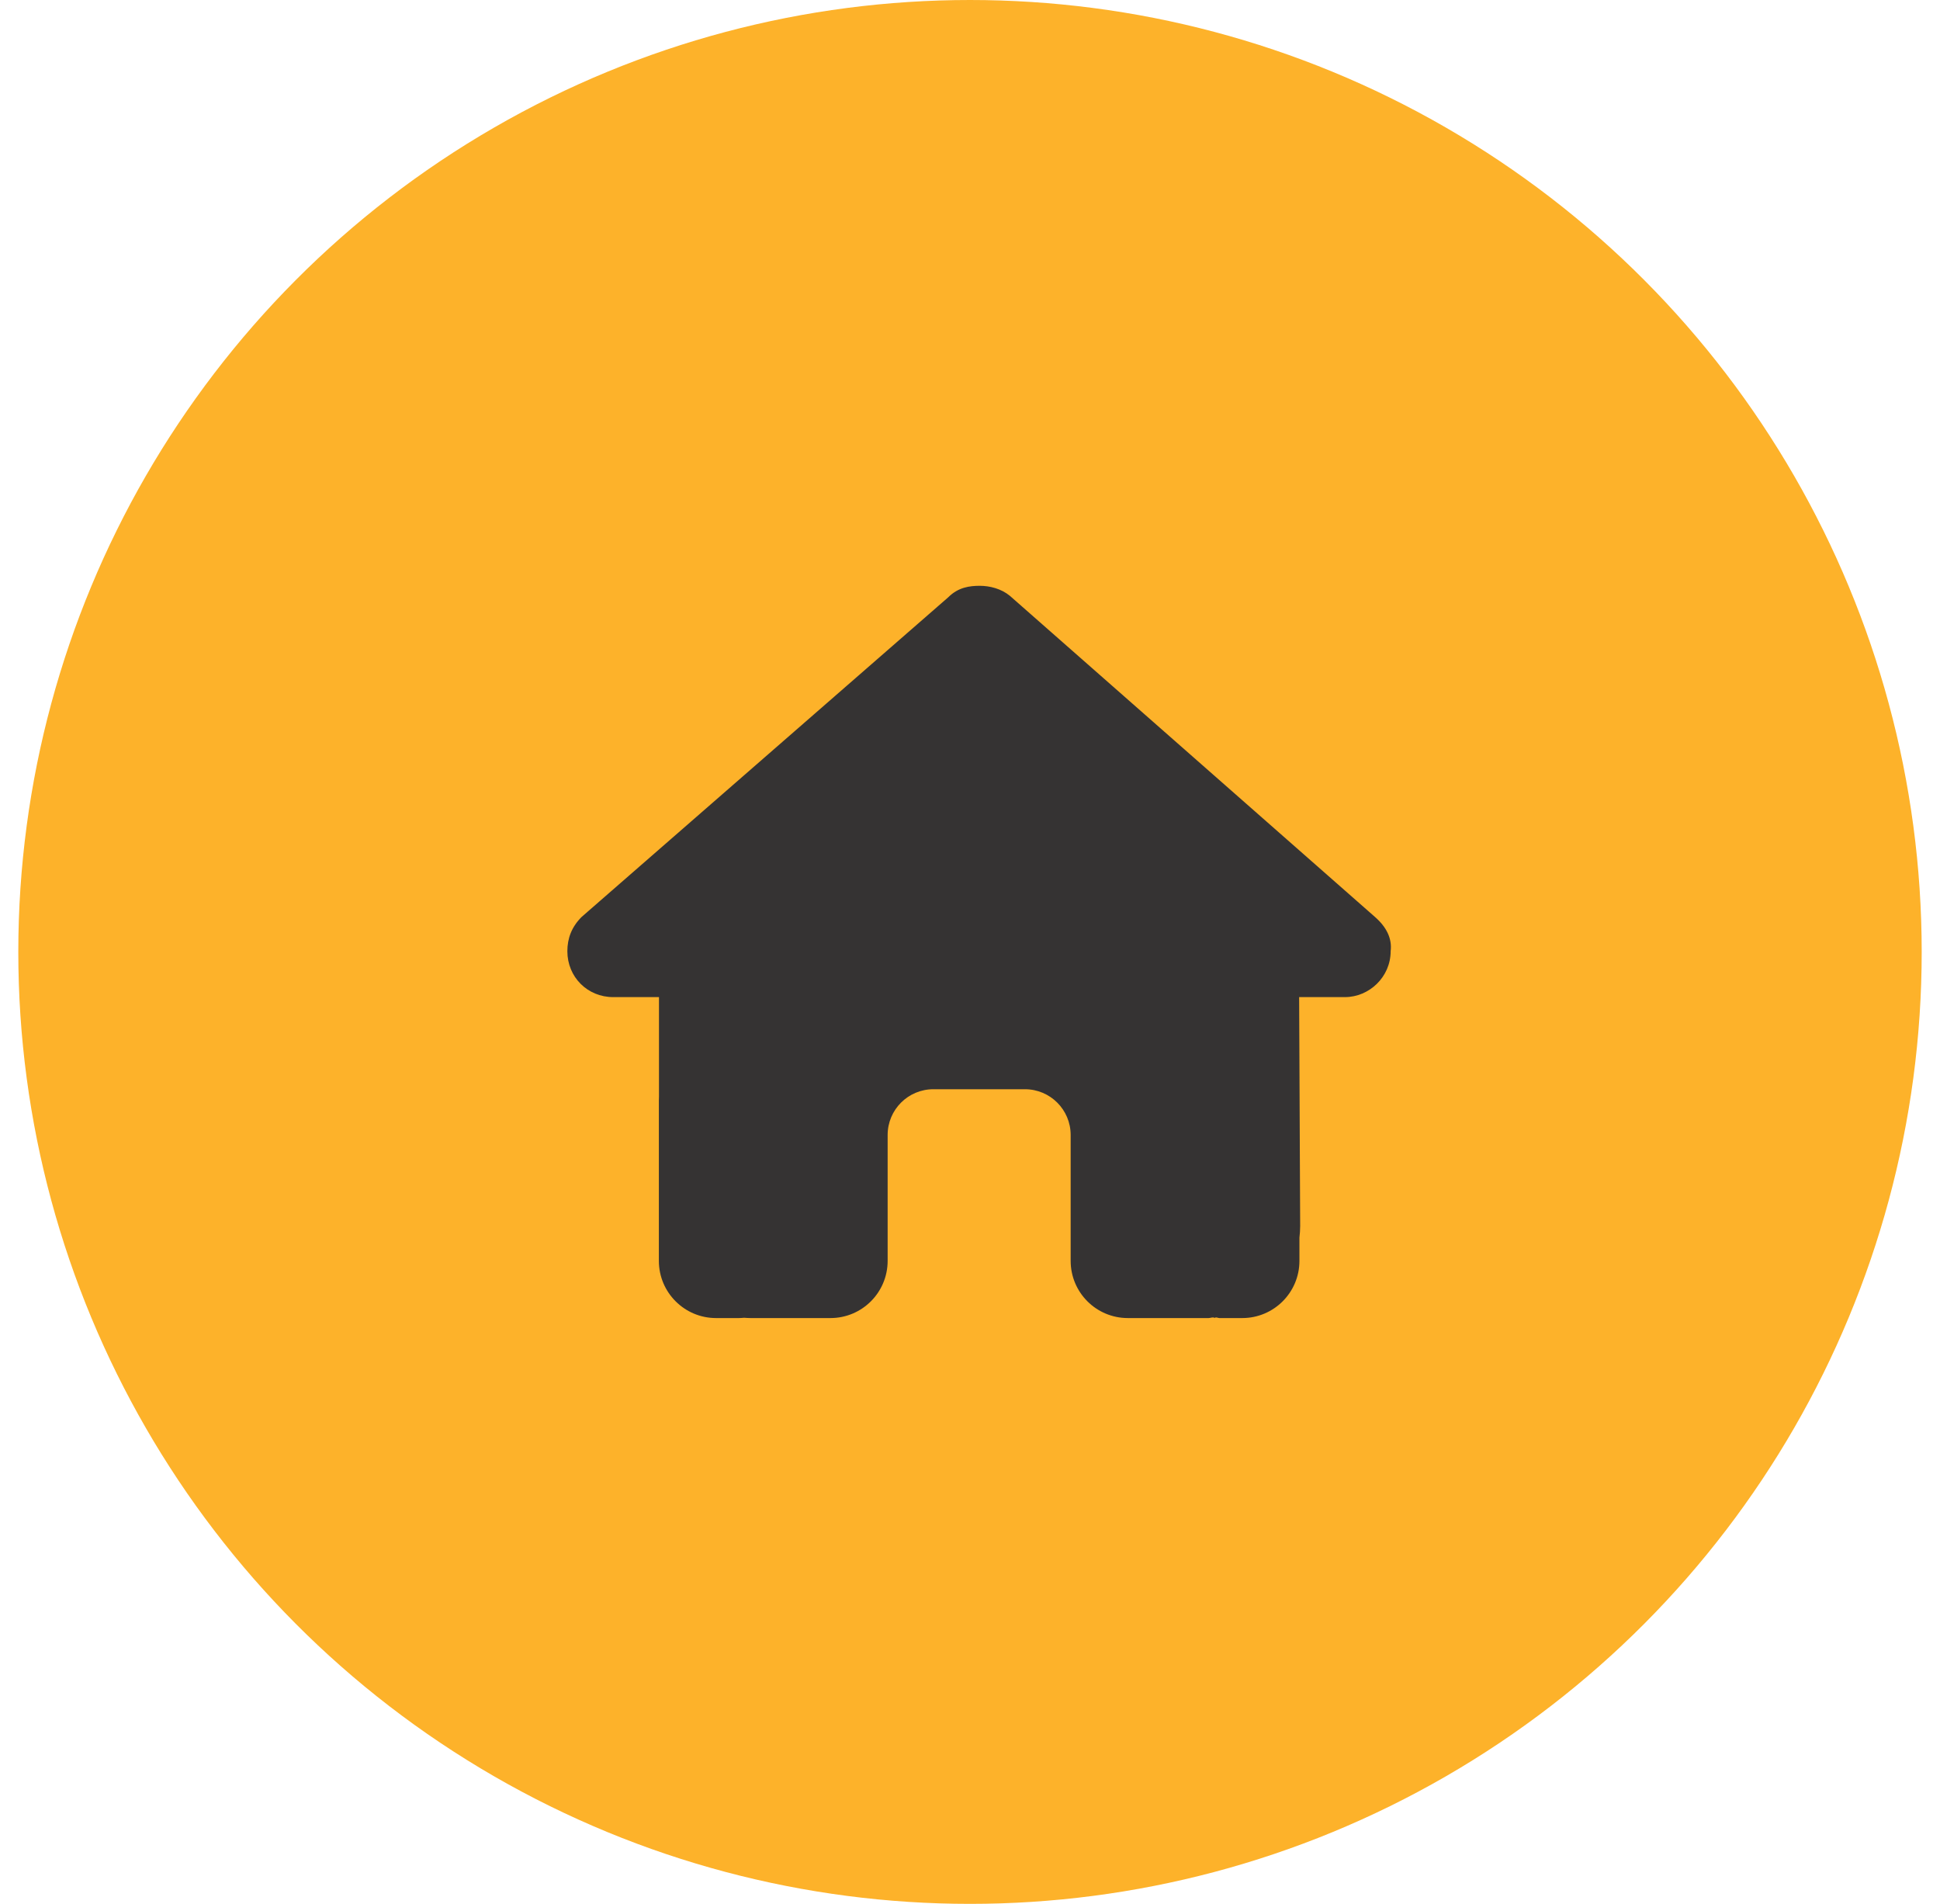 <svg width="53" height="52" viewBox="0 0 53 52" fill="none" xmlns="http://www.w3.org/2000/svg">
<circle cx="26.5" cy="26" r="26" fill="#FDB22A"/>
<path d="M37.992 25.98C37.992 26.684 37.406 27.234 36.742 27.234H35.492L35.52 33.488C35.52 33.598 35.512 33.699 35.5 33.805V34.438C35.5 35.301 34.801 36 33.938 36H33.312C33.27 36 33.227 35.965 33.184 35.996C33.129 35.965 33.074 36 33.02 36H30.812C29.949 36 29.25 35.301 29.25 34.438V31C29.25 30.309 28.691 29.75 28 29.75H25.5C24.809 29.75 24.25 30.309 24.25 31V34.438C24.25 35.301 23.551 36 22.688 36H20.504C20.445 36 20.387 35.996 20.328 35.992C20.281 35.996 20.234 36 20.188 36H19.562C18.7 36 18 35.301 18 34.438V30.062C18 30.027 18.001 29.988 18.003 29.953V27.234H16.752C16.048 27.234 15.5 26.684 15.5 25.98C15.5 25.629 15.617 25.316 15.891 25.043L25.906 16.313C26.18 16.039 26.492 16 26.766 16C27.039 16 27.352 16.078 27.59 16.274L37.562 25.043C37.875 25.316 38.035 25.629 37.992 25.98Z" fill="#353333"/>
</svg>
